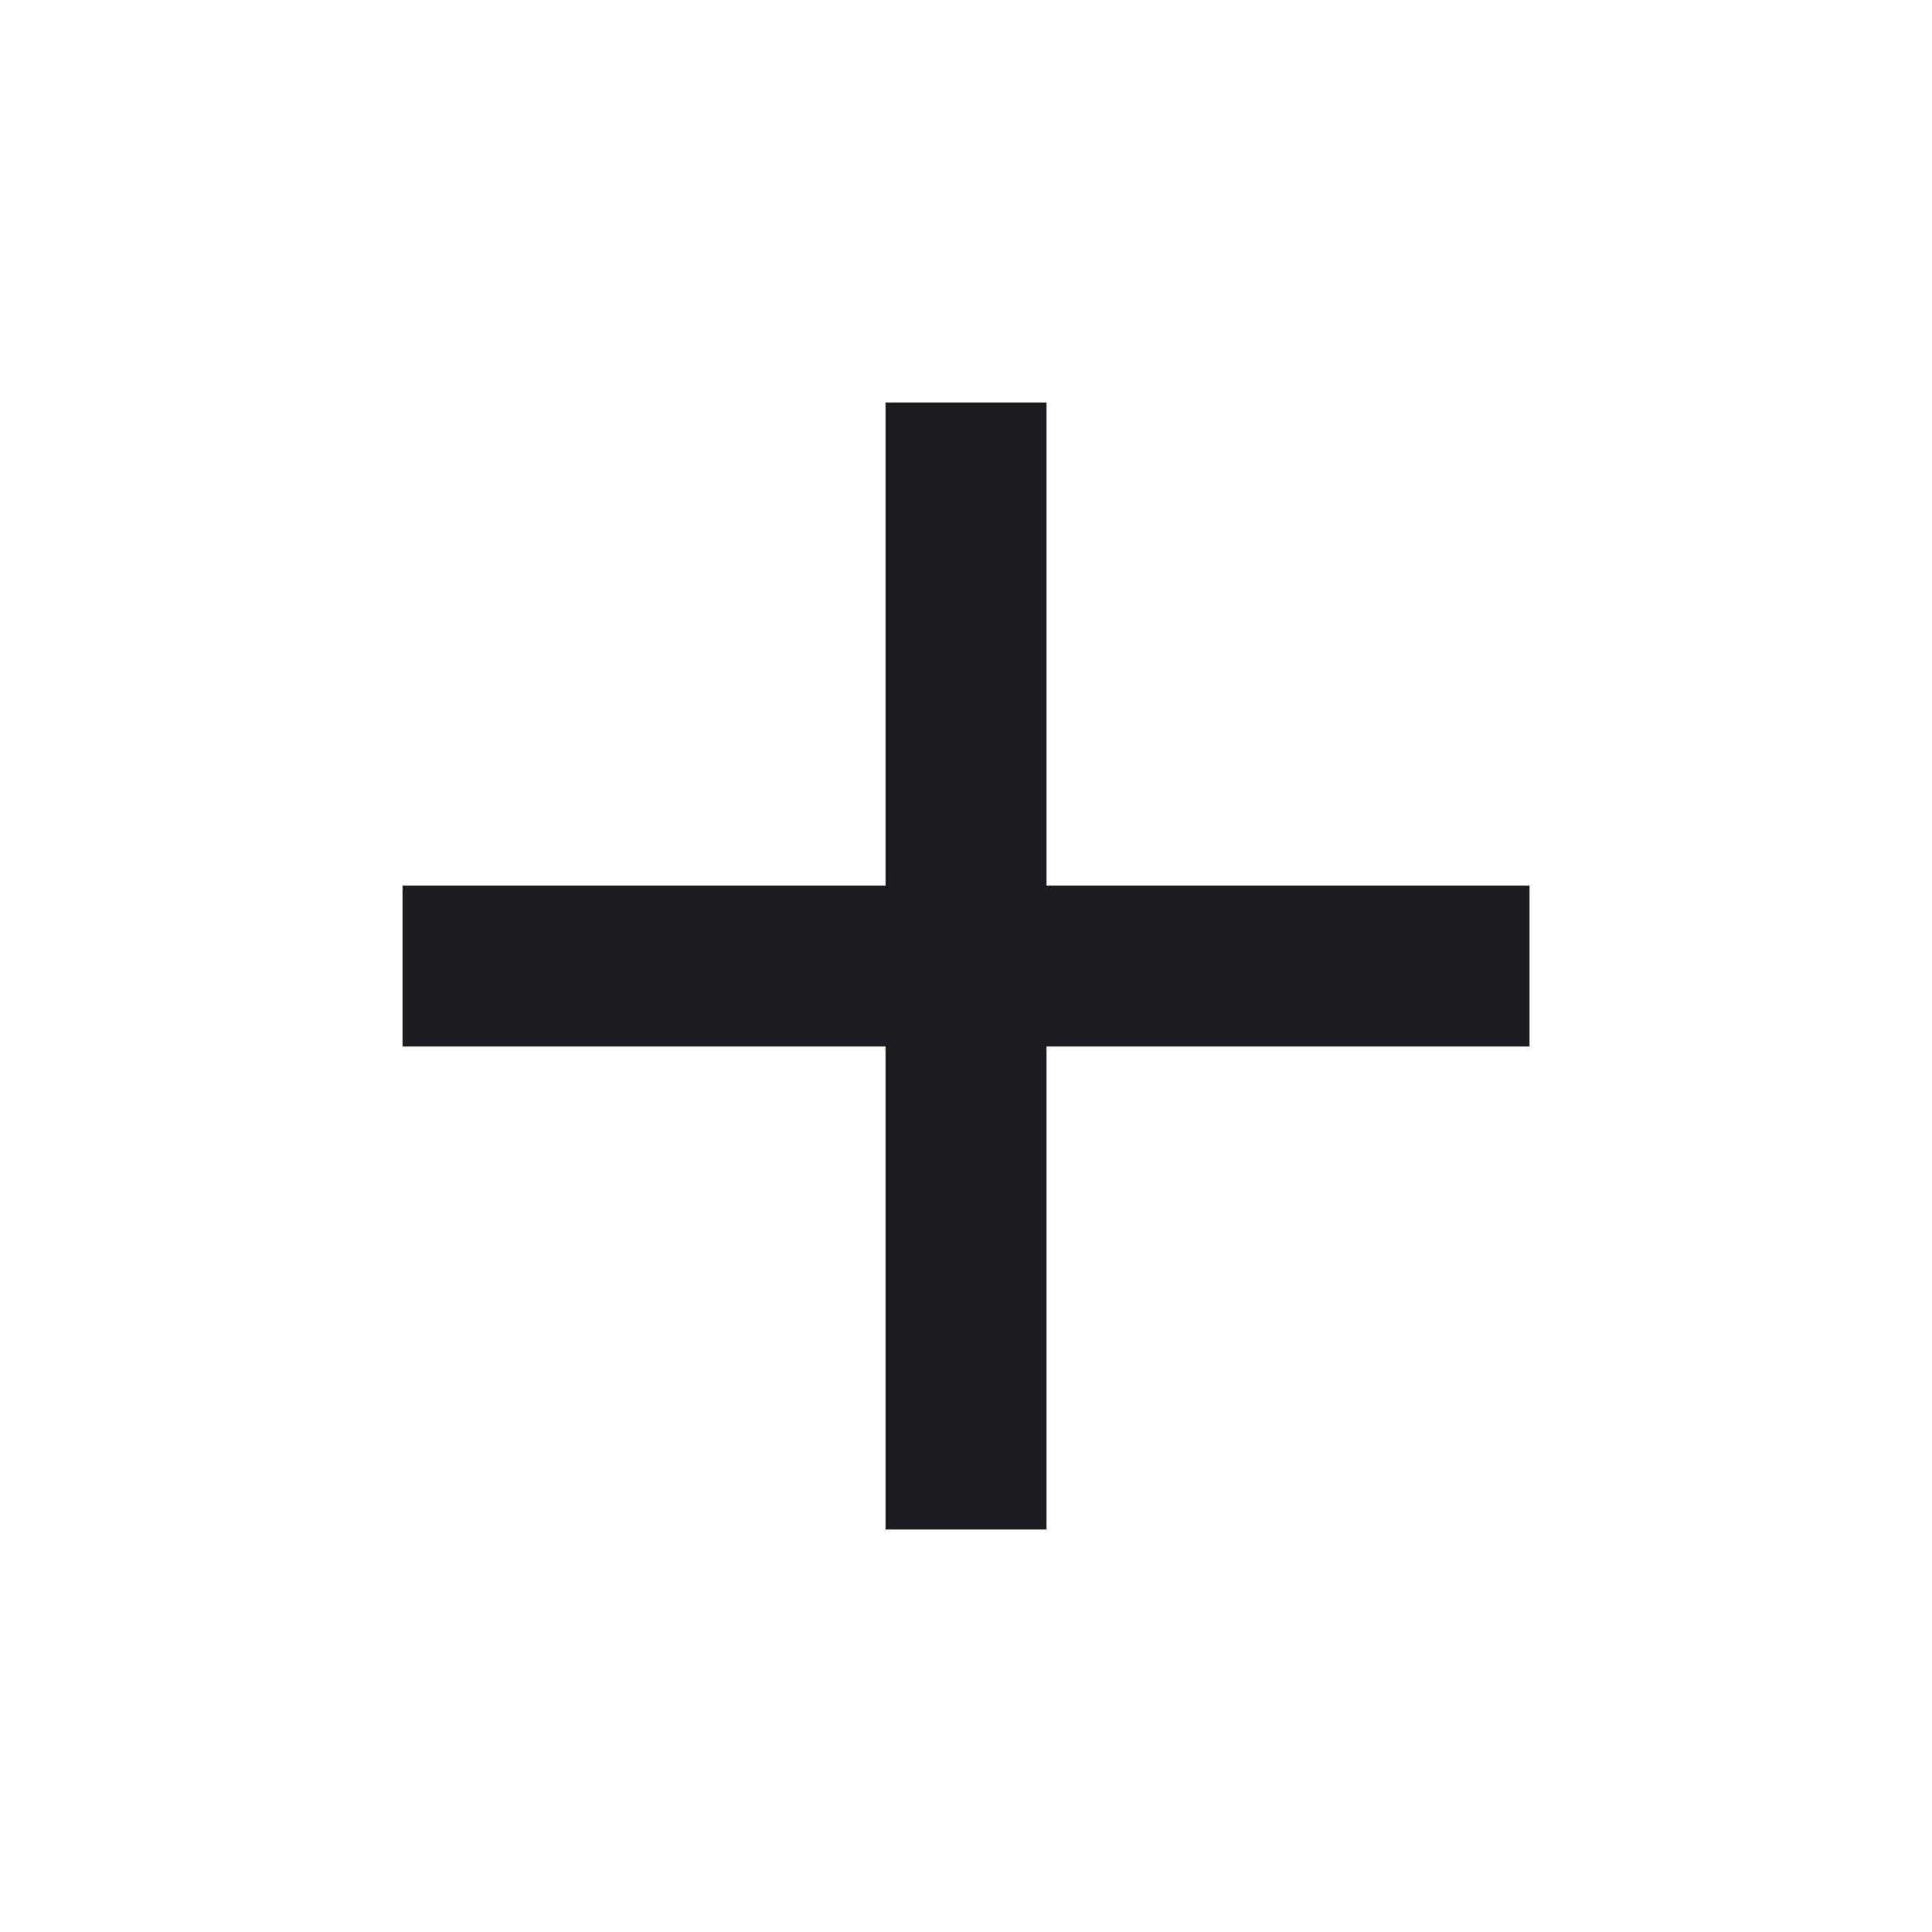<svg width="25" height="25" viewBox="0 0 25 25" fill="none" xmlns="http://www.w3.org/2000/svg">
<path d="M11.459 13.542H5.209V11.459H11.459V5.208H13.542V11.459H19.792V13.542H13.542V19.792H11.459V13.542Z" fill="#1D1B20"/>
</svg>
